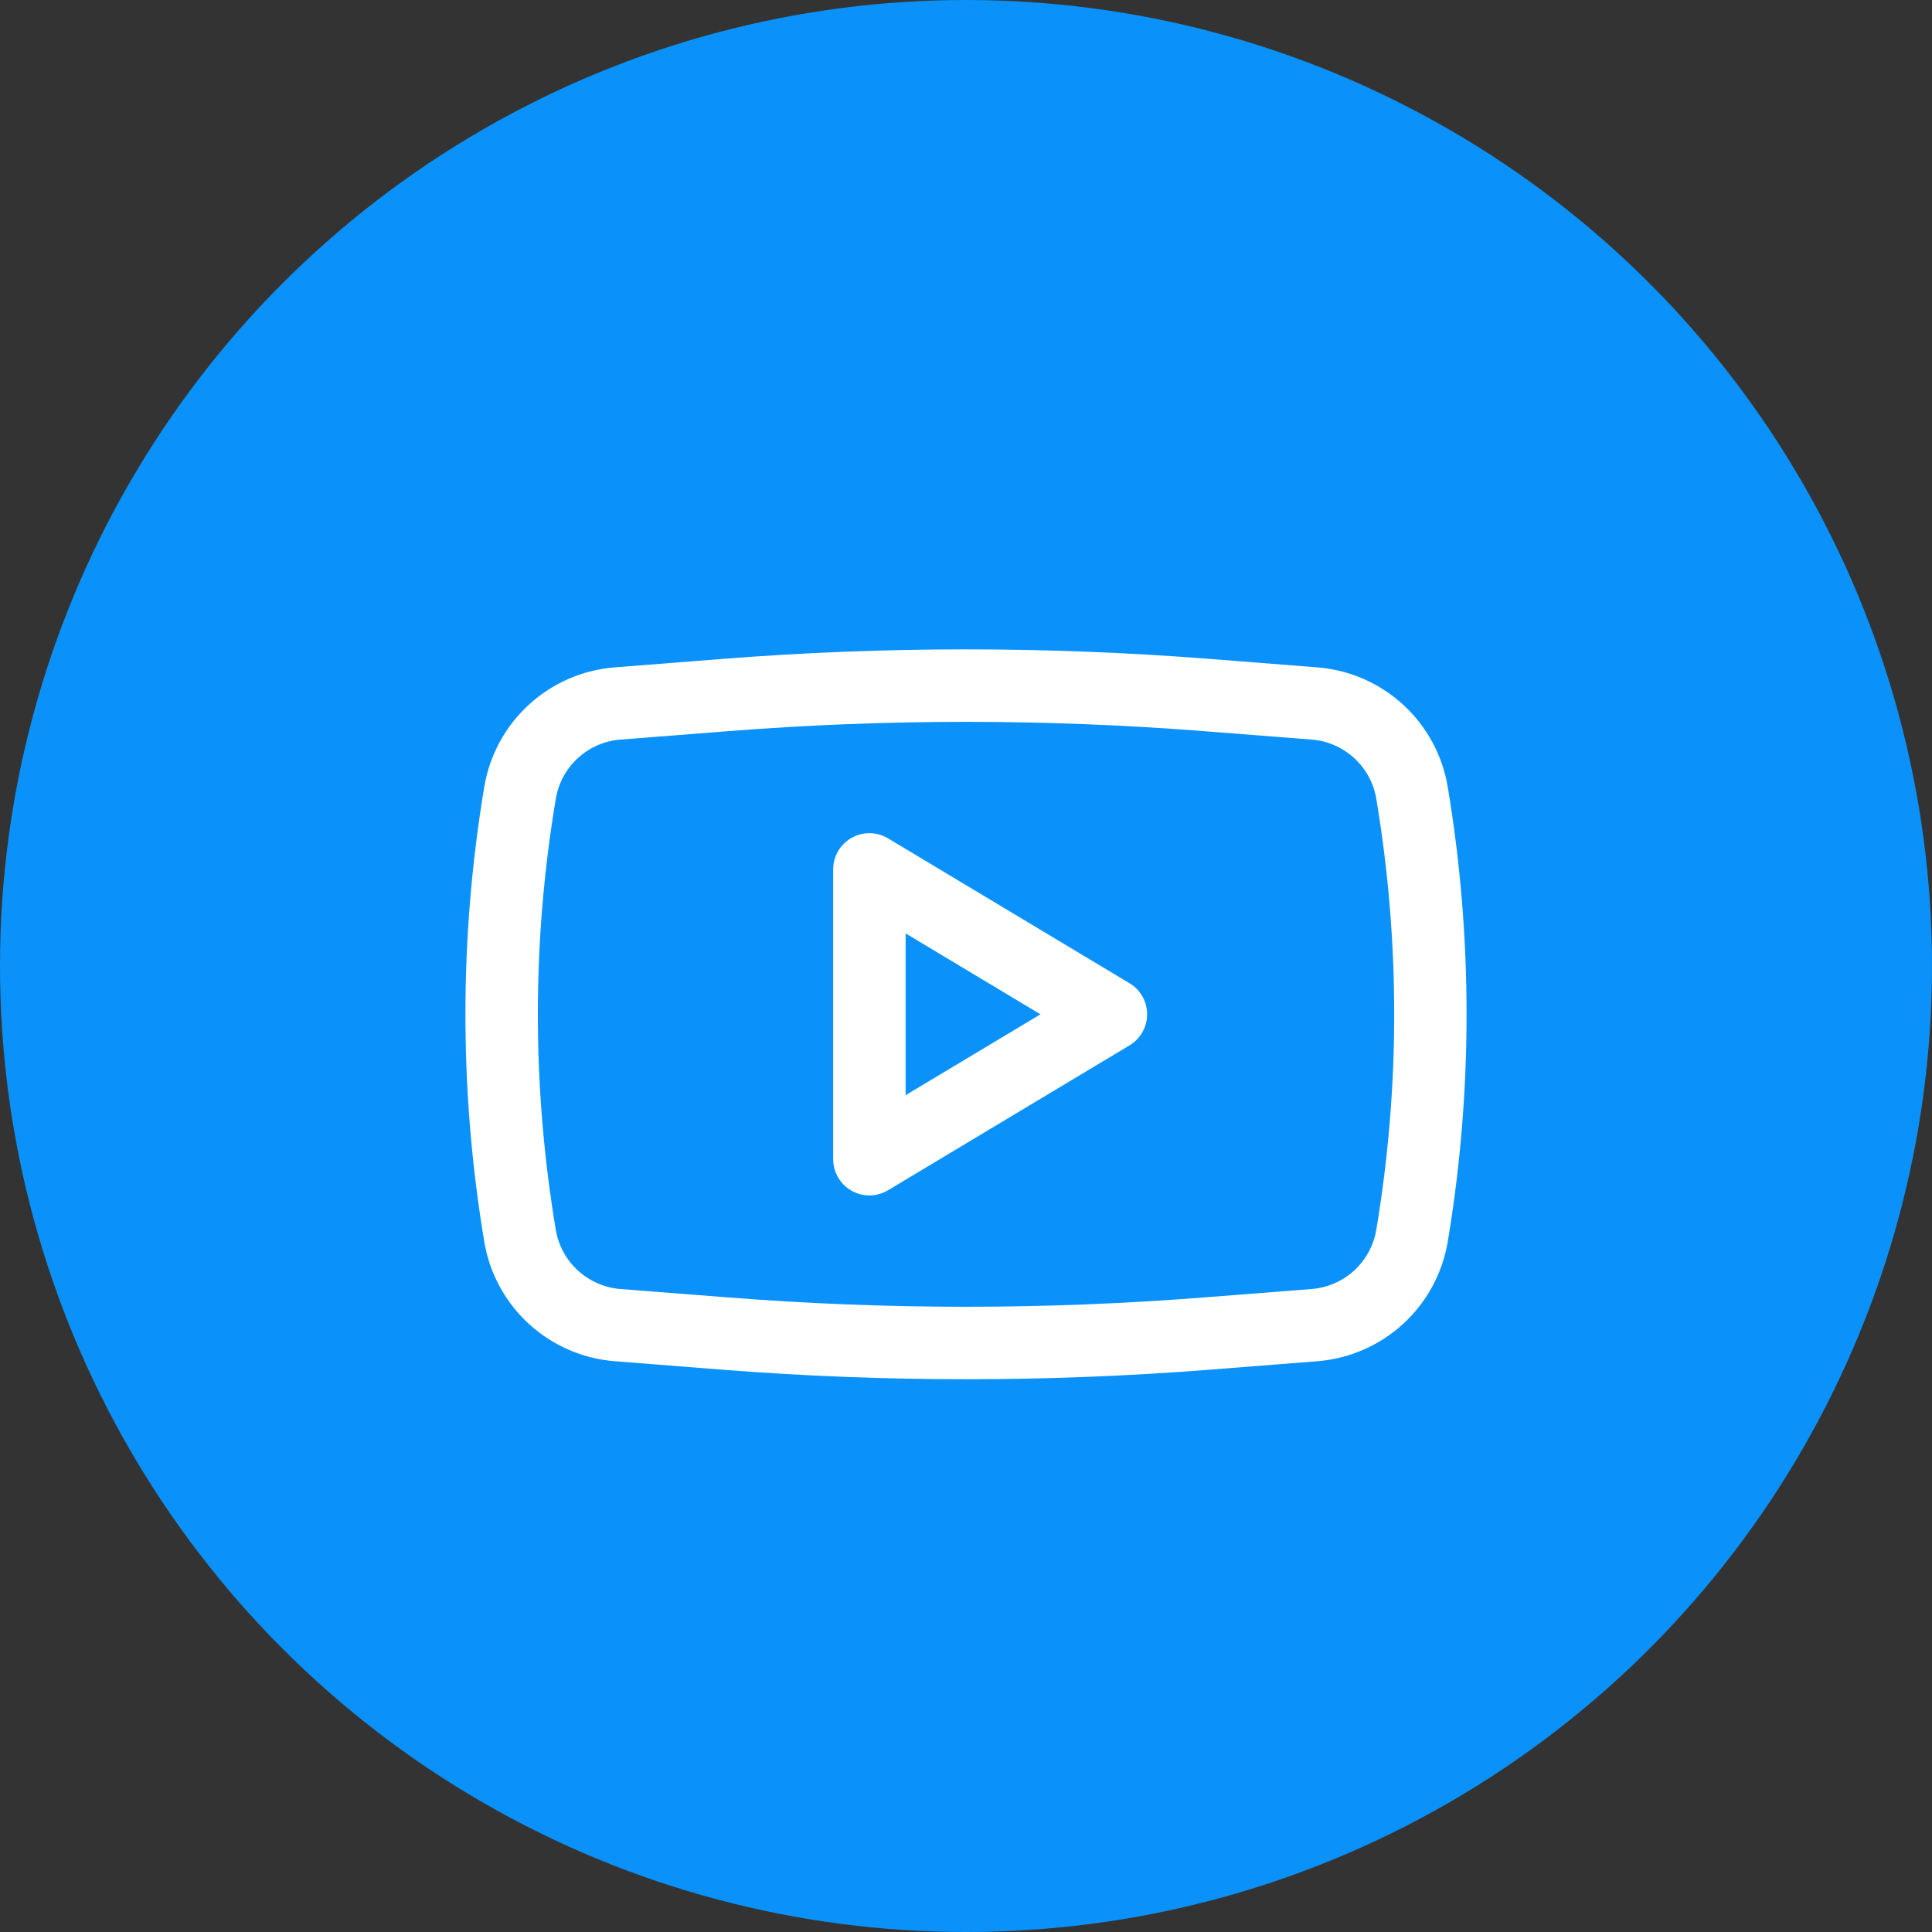 <?xml version="1.0" encoding="UTF-8"?> <svg xmlns="http://www.w3.org/2000/svg" width="40" height="40" viewBox="0 0 40 40" fill="none"><rect x="0" y="0" width="40" height="40" fill="#333333" stroke="none"/><circle cx="20" cy="20" r="20" fill="#0A92FA"></circle><path fill-rule="evenodd" clip-rule="evenodd" d="M18.386 17.357C18.272 17.289 18.142 17.252 18.01 17.25C17.877 17.248 17.746 17.282 17.631 17.347C17.515 17.413 17.419 17.508 17.352 17.622C17.285 17.737 17.25 17.867 17.25 18V24C17.25 24.133 17.285 24.263 17.352 24.378C17.419 24.492 17.515 24.587 17.631 24.653C17.746 24.718 17.877 24.752 18.01 24.75C18.142 24.748 18.272 24.711 18.386 24.643L23.386 21.643C23.497 21.576 23.589 21.482 23.653 21.369C23.716 21.257 23.75 21.129 23.75 21C23.75 20.87 23.716 20.743 23.653 20.631C23.589 20.518 23.497 20.424 23.386 20.357L18.386 17.357ZM21.542 21L18.75 22.675V19.325L21.542 21Z" fill="white"></path><path fill-rule="evenodd" clip-rule="evenodd" d="M25.03 13.641C21.682 13.379 18.318 13.379 14.97 13.641L12.729 13.817C12.067 13.868 11.441 14.14 10.951 14.589C10.461 15.037 10.136 15.637 10.026 16.292C9.506 19.409 9.506 22.591 10.026 25.708C10.136 26.363 10.461 26.962 10.951 27.411C11.441 27.859 12.067 28.131 12.729 28.183L14.969 28.359C18.318 28.621 21.682 28.621 25.031 28.359L27.271 28.183C27.933 28.131 28.559 27.859 29.049 27.411C29.539 26.962 29.864 26.363 29.974 25.708C30.494 22.591 30.494 19.409 29.974 16.292C29.864 15.637 29.539 15.037 29.049 14.589C28.559 14.14 27.933 13.868 27.271 13.817L25.03 13.641ZM15.087 15.137C18.358 14.881 21.644 14.881 24.915 15.137L27.155 15.312C27.831 15.365 28.384 15.872 28.495 16.54C28.989 19.492 28.989 22.507 28.495 25.46C28.441 25.785 28.279 26.082 28.037 26.305C27.794 26.527 27.483 26.662 27.155 26.688L24.915 26.863C21.644 27.119 18.358 27.119 15.087 26.863L12.847 26.688C12.518 26.662 12.208 26.527 11.965 26.305C11.722 26.082 11.561 25.785 11.507 25.46C11.012 22.507 11.012 19.492 11.507 16.54C11.561 16.215 11.722 15.917 11.965 15.695C12.208 15.472 12.518 15.337 12.847 15.312L15.087 15.137Z" fill="white"></path></svg> 